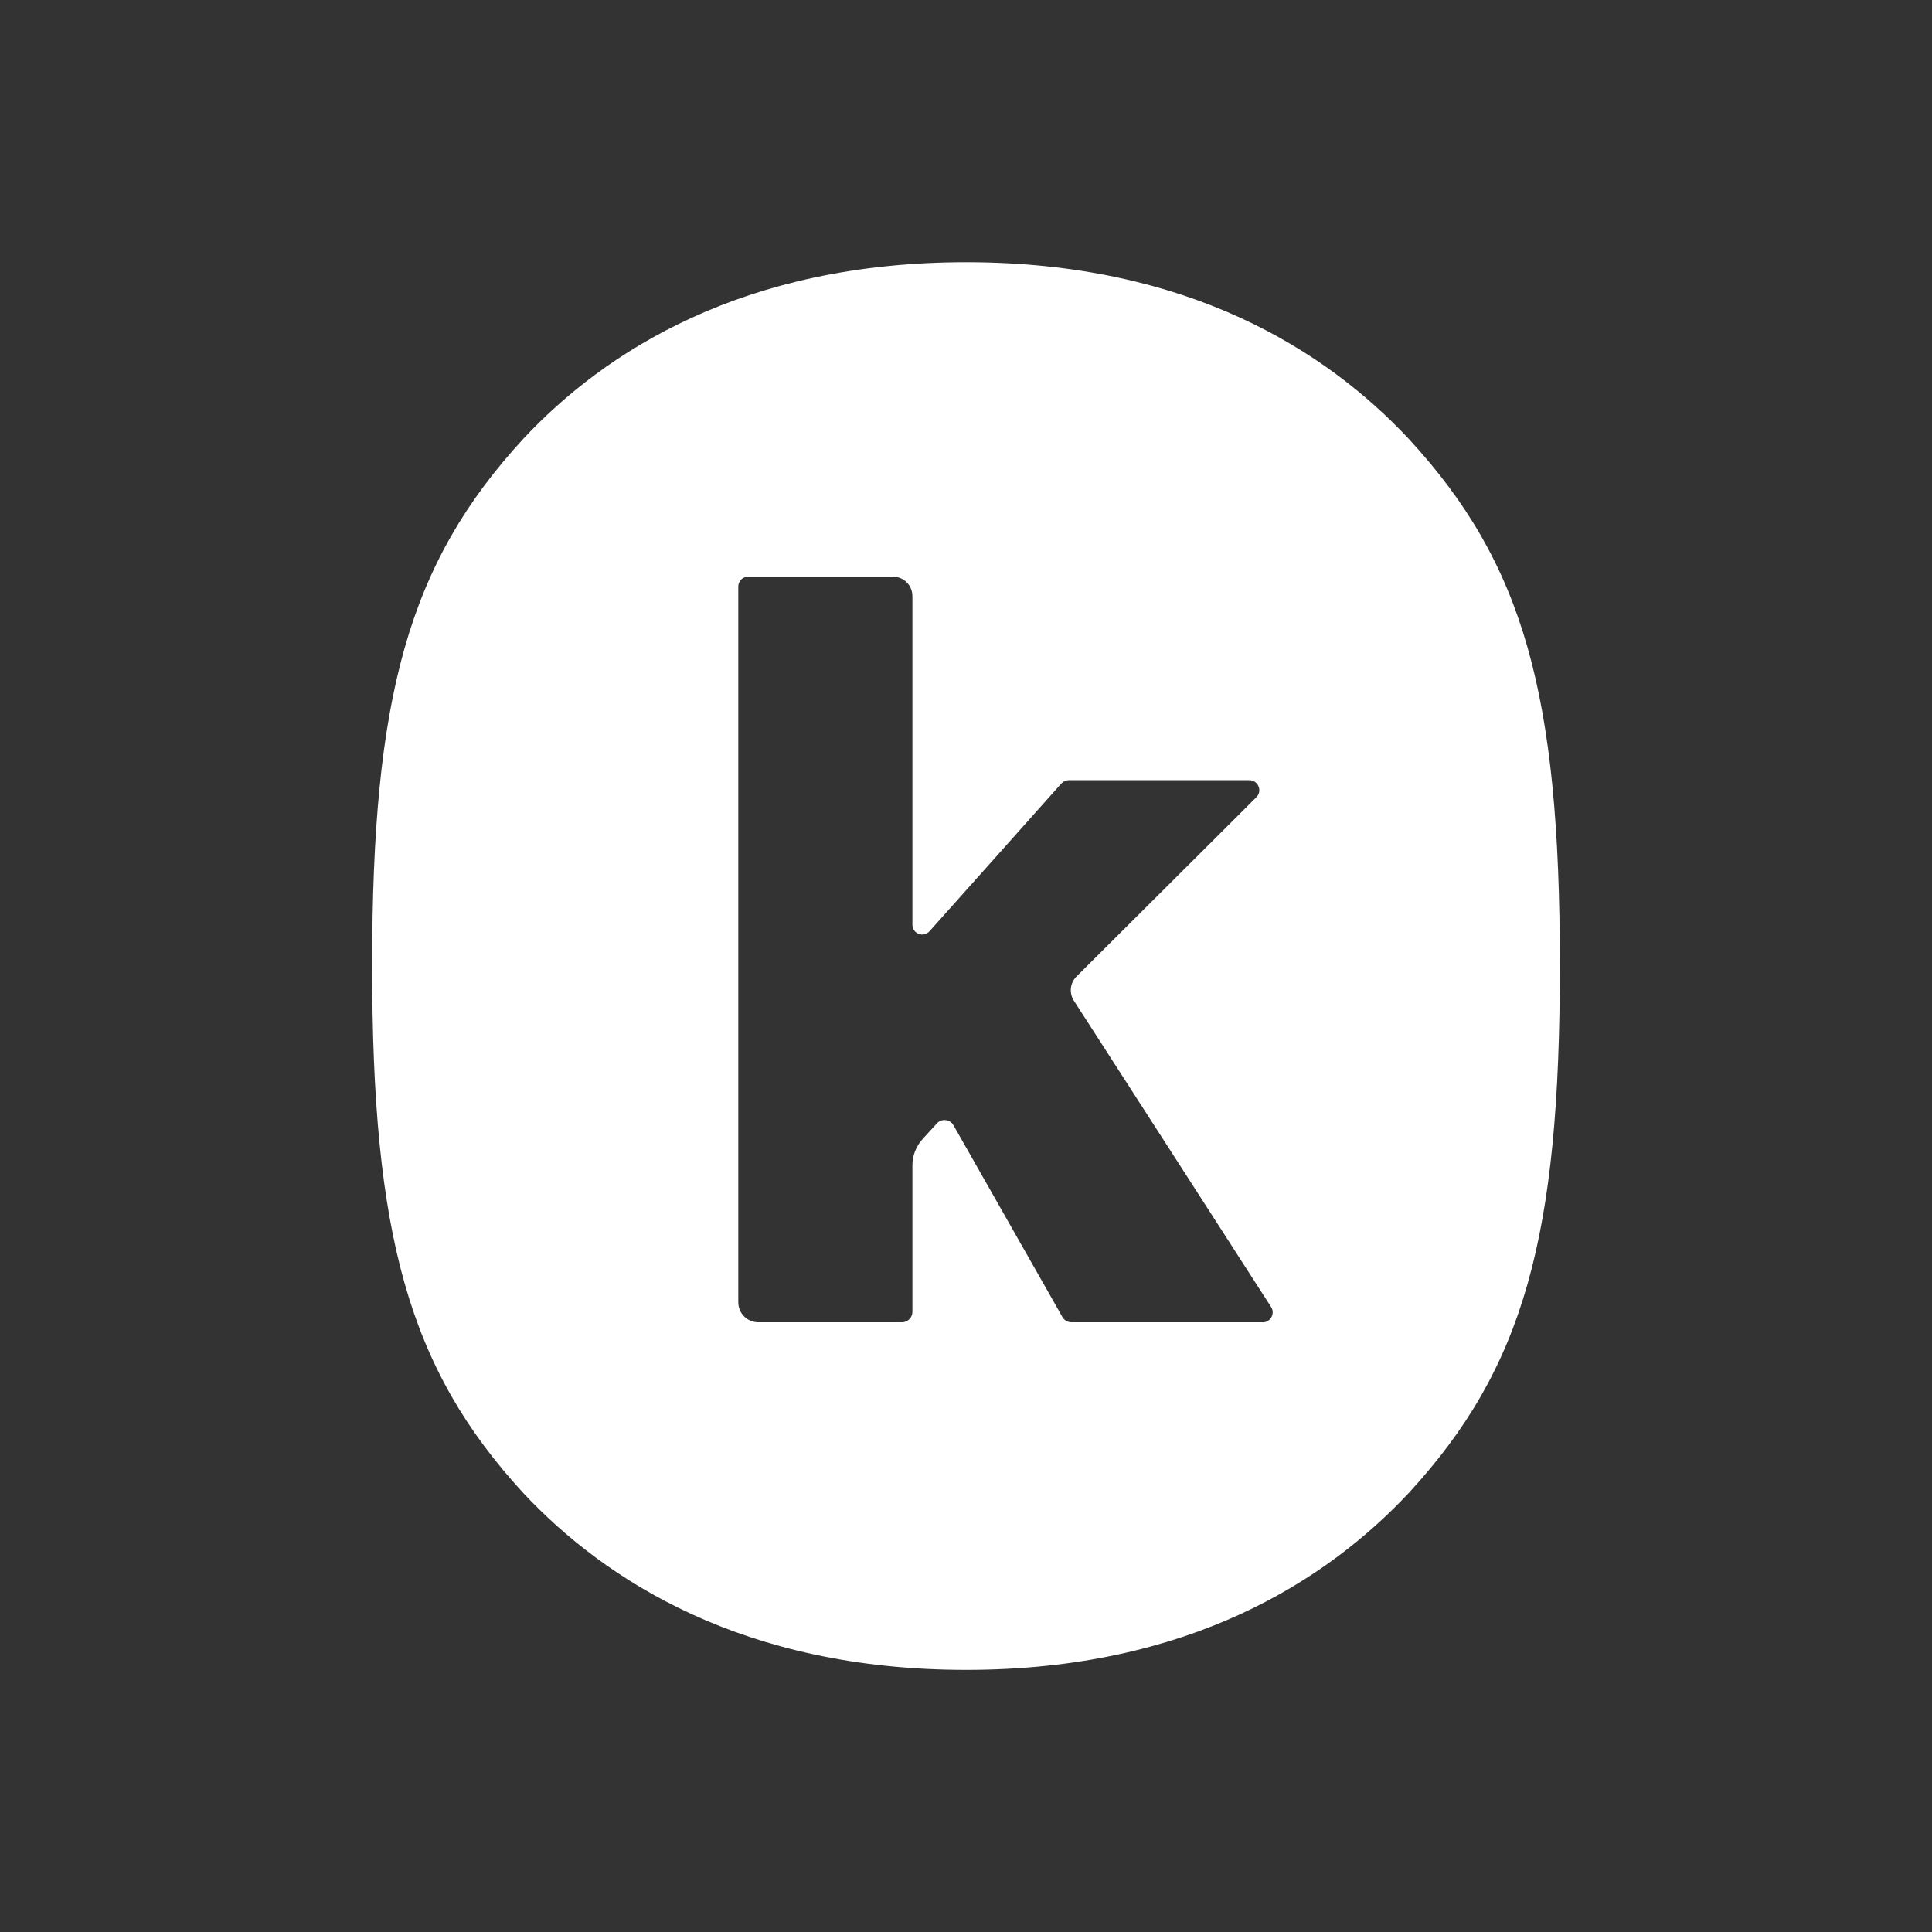 <svg xmlns="http://www.w3.org/2000/svg" id="Layer_1" viewBox="0 0 230.55 230.55"><rect x="0" y="0" width="230.55" height="230.55" fill="#333333" stroke="none"/><defs><style>.cls-1{fill:#fff;stroke-width:0px;}</style></defs><path class="cls-1" d="m168.1,52.36c-9.77-10.43-26.23-21.07-52.81-21.07s-43.09,10.64-52.84,21.07c-13.74,14.93-18.04,30.77-18.04,62.86s4.3,48.01,18.04,62.95c9.75,10.41,26.25,21.1,52.84,21.1s43.05-10.69,52.81-21.1c13.76-14.94,18.04-30.57,18.04-62.95s-4.28-47.93-18.04-62.86Zm-17.43,105.43h-22.82c-.44,0-.85-.24-1.07-.62l-.2-.36-9.98-17.57h0s-2.82-4.96-2.82-4.96c-.41-.73-1.42-.84-1.98-.22l-1.7,1.86c-.78.86-1.22,1.98-1.22,3.14v.69h0v16.79c0,.69-.56,1.25-1.25,1.25h-17.14c-1.32,0-2.39-1.07-2.39-2.39v-14.66h0v-18.66h0v-18.96h0v-19.24h0v-13.89c0-.64.52-1.17,1.17-1.17h17.3c1.28,0,2.31,1.03,2.31,2.31v12.07h0v19.1h0v8.05c0,1.07,1.32,1.58,2.04.78l8.41-9.42h0s7.32-8.21,7.32-8.21c.23-.25.55-.4.89-.4h21.54c1.06,0,1.6,1.29.84,2.04l-4.73,4.72h0s-16.73,16.67-16.73,16.67c-.77.77-.9,1.97-.31,2.89l.26.4h0s11.29,17.53,11.29,17.53h0s11.09,17.23,11.09,17.23l.89,1.38c.51.79-.06,1.84-1,1.84Z"></path></svg>